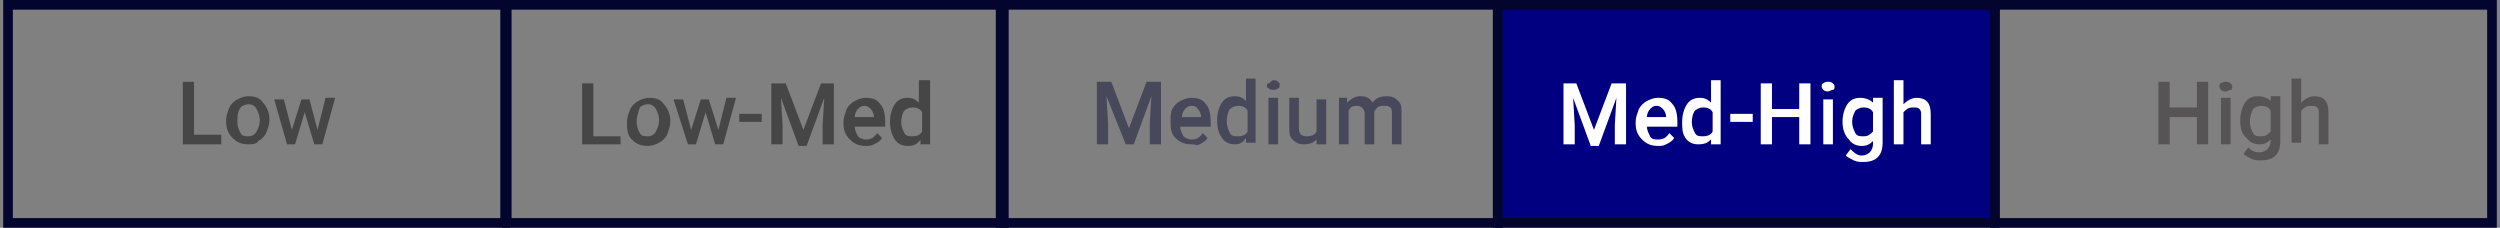<?xml version="1.0" encoding="utf-8"?>
<!-- Generator: Adobe Illustrator 28.3.0, SVG Export Plug-In . SVG Version: 6.00 Build 0)  -->
<svg version="1.1" id="Layer_1" xmlns="http://www.w3.org/2000/svg" xmlns:xlink="http://www.w3.org/1999/xlink" x="0px" y="0px"
	 viewBox="0 0 155.9 14.2" style="enable-background:new 0 0 155.9 14.2;" xml:space="preserve">
<rect x="0" y="0" width="155.9" height="14.2" fill="#808080" stroke="none"/>
<style type="text/css">
	.st0{fill:none;stroke:#04052F;stroke-width:0.603;stroke-miterlimit:10;}
	.st1{fill:#000080;stroke:#04052F;stroke-width:0.603;stroke-miterlimit:10;}
	.st2{opacity:0.45;}
	.st3{fill:#231F20;}
	.st4{fill:#FFFFFF;}
	.st5{fill:#04052F;}
</style>
<rect x="0.5" y="0.3" class="st0" width="31" height="13.6"/>
<rect x="31.6" y="0.3" class="st0" width="31" height="13.6"/>
<rect x="62.4" y="0.3" class="st0" width="31" height="13.6"/>
<rect x="93.4" y="0.3" class="st1" width="31" height="13.6"/>
<rect x="124.4" y="0.3" class="st0" width="31" height="13.6"/>
<g class="st2">
	<path d="M37,8.5h1.7V9h-2.4V5.2H37V8.5z"/>
	<path d="M39.1,7.6c0-0.3,0.1-0.5,0.2-0.8c0.1-0.2,0.3-0.4,0.5-0.5c0.2-0.1,0.4-0.2,0.7-0.2c0.4,0,0.7,0.1,0.9,0.4
		c0.2,0.2,0.4,0.6,0.4,1l0,0.1c0,0.3-0.1,0.5-0.2,0.8c-0.1,0.2-0.3,0.4-0.5,0.5c-0.2,0.1-0.4,0.2-0.7,0.2c-0.4,0-0.7-0.1-1-0.4
		S39.1,8,39.1,7.6L39.1,7.6z M39.7,7.6c0,0.3,0.1,0.5,0.2,0.7c0.1,0.2,0.3,0.2,0.5,0.2s0.4-0.1,0.5-0.3c0.1-0.2,0.2-0.4,0.2-0.7
		c0-0.3-0.1-0.5-0.2-0.7c-0.1-0.2-0.3-0.3-0.5-0.3c-0.2,0-0.4,0.1-0.5,0.2C39.8,7,39.7,7.3,39.7,7.6z"/>
	<path d="M44.8,8.1l0.5-2h0.6L45.1,9h-0.5l-0.6-2l-0.6,2h-0.5L42,6.2h0.6l0.5,1.9l0.6-1.9h0.5L44.8,8.1z"/>
	<path d="M47.5,7.6h-1.4V7.1h1.4V7.6z"/>
	<path d="M49,5.2l1.1,2.9l1.1-2.9H52V9h-0.7V7.8l0.1-1.7l-1.1,3h-0.5l-1.1-3l0.1,1.7V9h-0.7V5.2H49z"/>
	<path d="M54,9.1c-0.4,0-0.7-0.1-1-0.4s-0.4-0.6-0.4-1V7.6c0-0.3,0.1-0.5,0.2-0.8c0.1-0.2,0.3-0.4,0.5-0.5c0.2-0.1,0.4-0.2,0.7-0.2
		c0.4,0,0.7,0.1,0.9,0.4c0.2,0.2,0.3,0.6,0.3,1.1v0.3h-1.9c0,0.2,0.1,0.4,0.2,0.6c0.1,0.1,0.3,0.2,0.5,0.2c0.3,0,0.5-0.1,0.7-0.4
		l0.3,0.3c-0.1,0.2-0.3,0.3-0.5,0.4S54.2,9.1,54,9.1z M53.9,6.6c-0.2,0-0.3,0.1-0.4,0.2c-0.1,0.1-0.2,0.3-0.2,0.5h1.2v0
		c0-0.2-0.1-0.4-0.2-0.5C54.2,6.7,54.1,6.6,53.9,6.6z"/>
	<path d="M55.5,7.6c0-0.4,0.1-0.8,0.3-1.1c0.2-0.3,0.5-0.4,0.8-0.4c0.3,0,0.5,0.1,0.7,0.3V5H58v4h-0.6l0-0.3C57.2,9,57,9.1,56.6,9.1
		c-0.3,0-0.6-0.1-0.8-0.4S55.5,8,55.5,7.6z M56.2,7.6c0,0.3,0.1,0.5,0.2,0.7s0.3,0.2,0.5,0.2c0.3,0,0.5-0.1,0.6-0.3V7
		c-0.1-0.2-0.3-0.3-0.6-0.3c-0.2,0-0.4,0.1-0.5,0.2S56.2,7.3,56.2,7.6z"/>
</g>
<g class="st2">
	<path d="M12.1,8.4h1.7V9h-2.4V5.1h0.7V8.4z"/>
	<path d="M14.1,7.5c0-0.3,0.1-0.5,0.2-0.8c0.1-0.2,0.3-0.4,0.5-0.5c0.2-0.1,0.4-0.2,0.7-0.2c0.4,0,0.7,0.1,0.9,0.4
		c0.2,0.2,0.4,0.6,0.4,1l0,0.1c0,0.3-0.1,0.5-0.2,0.8c-0.1,0.2-0.3,0.4-0.5,0.5C16,9,15.7,9,15.5,9c-0.4,0-0.7-0.1-1-0.4
		S14.1,8,14.1,7.5L14.1,7.5z M14.8,7.6c0,0.3,0.1,0.5,0.2,0.7s0.3,0.2,0.5,0.2s0.4-0.1,0.5-0.3c0.1-0.2,0.2-0.4,0.2-0.7
		c0-0.3-0.1-0.5-0.2-0.7c-0.1-0.2-0.3-0.3-0.5-0.3c-0.2,0-0.4,0.1-0.5,0.2C14.8,7,14.8,7.3,14.8,7.6z"/>
	<path d="M19.8,8.1l0.5-2h0.6L20.1,9h-0.5L19,7l-0.6,2h-0.5l-0.8-2.8h0.6l0.5,1.9l0.6-1.9h0.5L19.8,8.1z"/>
</g>
<g class="st2">
	<path class="st3" d="M137.7,9H137V7.3h-1.7V9h-0.7V5.1h0.7v1.6h1.7V5.1h0.7V9z"/>
	<path class="st3" d="M138.4,5.4c0-0.1,0-0.2,0.1-0.2c0.1-0.1,0.2-0.1,0.3-0.1s0.2,0,0.3,0.1s0.1,0.1,0.1,0.2c0,0.1,0,0.2-0.1,0.2
		s-0.2,0.1-0.3,0.1s-0.2,0-0.3-0.1C138.5,5.6,138.4,5.5,138.4,5.4z M139.1,9h-0.6V6.1h0.6V9z"/>
	<path class="st3" d="M139.7,7.5c0-0.4,0.1-0.8,0.3-1.1s0.5-0.4,0.8-0.4c0.3,0,0.6,0.1,0.8,0.3l0-0.3h0.6v2.8c0,0.4-0.1,0.7-0.3,0.9
		s-0.5,0.3-0.9,0.3c-0.2,0-0.4,0-0.6-0.1c-0.2-0.1-0.4-0.2-0.5-0.3l0.3-0.4c0.2,0.2,0.4,0.3,0.7,0.3c0.2,0,0.4-0.1,0.5-0.2
		s0.2-0.3,0.2-0.5V8.7c-0.2,0.2-0.4,0.3-0.7,0.3c-0.3,0-0.6-0.1-0.8-0.4C139.8,8.4,139.7,8,139.7,7.5z M140.3,7.6
		c0,0.3,0.1,0.5,0.2,0.7c0.1,0.2,0.3,0.2,0.5,0.2c0.3,0,0.4-0.1,0.6-0.3V6.9c-0.1-0.2-0.3-0.3-0.6-0.3c-0.2,0-0.4,0.1-0.5,0.2
		C140.4,7,140.3,7.3,140.3,7.6z"/>
	<path class="st3" d="M143.5,6.4c0.2-0.2,0.5-0.4,0.8-0.4c0.6,0,0.9,0.3,0.9,1V9h-0.6V7.1c0-0.2,0-0.3-0.1-0.4
		c-0.1-0.1-0.2-0.1-0.4-0.1c-0.3,0-0.4,0.1-0.6,0.3v2h-0.6v-4h0.6V6.4z"/>
</g>
<g>
	<path class="st4" d="M98.3,5.2l1.1,2.9l1.1-2.9h0.9V9h-0.7V7.8l0.1-1.7l-1.1,3h-0.5l-1.1-3l0.1,1.7V9h-0.7V5.2H98.3z"/>
	<path class="st4" d="M103.4,9.1c-0.4,0-0.7-0.1-1-0.4s-0.4-0.6-0.4-1V7.6c0-0.3,0.1-0.5,0.2-0.8c0.1-0.2,0.3-0.4,0.5-0.5
		c0.2-0.1,0.4-0.2,0.7-0.2c0.4,0,0.7,0.1,0.9,0.4c0.2,0.2,0.3,0.6,0.3,1.1v0.3h-1.9c0,0.2,0.1,0.4,0.2,0.6s0.3,0.2,0.5,0.2
		c0.3,0,0.5-0.1,0.7-0.4l0.3,0.3c-0.1,0.2-0.3,0.3-0.5,0.4S103.6,9.1,103.4,9.1z M103.3,6.6c-0.2,0-0.3,0.1-0.4,0.2
		c-0.1,0.1-0.2,0.3-0.2,0.5h1.2v0c0-0.2-0.1-0.4-0.2-0.5C103.6,6.7,103.5,6.6,103.3,6.6z"/>
	<path class="st4" d="M104.9,7.6c0-0.4,0.1-0.8,0.3-1.1c0.2-0.3,0.5-0.4,0.8-0.4c0.3,0,0.5,0.1,0.7,0.3V5h0.6v4h-0.6l0-0.3
		c-0.2,0.2-0.4,0.3-0.8,0.3c-0.3,0-0.6-0.1-0.8-0.4S104.9,8,104.9,7.6z M105.5,7.6c0,0.3,0.1,0.5,0.2,0.7s0.3,0.2,0.5,0.2
		c0.3,0,0.5-0.1,0.6-0.3V7c-0.1-0.2-0.3-0.3-0.6-0.3c-0.2,0-0.4,0.1-0.5,0.2S105.5,7.3,105.5,7.6z"/>
	<path class="st4" d="M109.3,7.6h-1.4V7.1h1.4V7.6z"/>
	<path class="st4" d="M112.9,9h-0.7V7.3h-1.7V9h-0.7V5.2h0.7v1.6h1.7V5.2h0.7V9z"/>
	<path class="st4" d="M113.6,5.4c0-0.1,0-0.2,0.1-0.2c0.1-0.1,0.2-0.1,0.3-0.1s0.2,0,0.3,0.1s0.1,0.1,0.1,0.2c0,0.1,0,0.2-0.1,0.2
		s-0.2,0.1-0.3,0.1s-0.2,0-0.3-0.1C113.7,5.6,113.6,5.5,113.6,5.4z M114.3,9h-0.6V6.2h0.6V9z"/>
	<path class="st4" d="M114.9,7.6c0-0.4,0.1-0.8,0.3-1.1s0.5-0.4,0.8-0.4c0.3,0,0.6,0.1,0.8,0.3l0-0.3h0.6v2.8c0,0.4-0.1,0.7-0.3,0.9
		s-0.5,0.3-0.9,0.3c-0.2,0-0.4,0-0.6-0.1s-0.4-0.2-0.5-0.3l0.3-0.4c0.2,0.2,0.4,0.4,0.7,0.4c0.2,0,0.4-0.1,0.5-0.2
		c0.1-0.1,0.2-0.3,0.2-0.5V8.8c-0.2,0.2-0.4,0.3-0.7,0.3c-0.3,0-0.6-0.1-0.8-0.4C115,8.4,114.9,8,114.9,7.6z M115.5,7.6
		c0,0.3,0.1,0.5,0.2,0.7c0.1,0.2,0.3,0.2,0.5,0.2c0.3,0,0.4-0.1,0.6-0.3V7c-0.1-0.2-0.3-0.3-0.6-0.3c-0.2,0-0.4,0.1-0.5,0.2
		C115.6,7.1,115.5,7.3,115.5,7.6z"/>
	<path class="st4" d="M118.7,6.5c0.2-0.2,0.5-0.4,0.8-0.4c0.6,0,0.9,0.3,0.9,1V9h-0.6V7.2c0-0.2,0-0.3-0.1-0.4s-0.2-0.1-0.4-0.1
		c-0.3,0-0.4,0.1-0.6,0.3v2h-0.6V5h0.6V6.5z"/>
</g>
<g class="st2">
	<path class="st5" d="M69.3,5.1l1.1,2.9l1.1-2.9h0.9V9h-0.7V7.7L71.8,6l-1.1,3h-0.5L69,6l0.1,1.7V9h-0.7V5.1H69.3z"/>
	<path class="st5" d="M74.3,9c-0.4,0-0.7-0.1-1-0.4S73,8,73,7.6V7.5C73,7.3,73,7,73.1,6.8c0.1-0.2,0.3-0.4,0.5-0.5
		c0.2-0.1,0.4-0.2,0.7-0.2c0.4,0,0.7,0.1,0.9,0.4c0.2,0.2,0.3,0.6,0.3,1.1v0.3h-1.9c0,0.2,0.1,0.4,0.2,0.6c0.1,0.1,0.3,0.2,0.5,0.2
		c0.3,0,0.5-0.1,0.7-0.4l0.3,0.3c-0.1,0.2-0.3,0.3-0.5,0.4S74.6,9,74.3,9z M74.3,6.6c-0.2,0-0.3,0.1-0.4,0.2
		c-0.1,0.1-0.2,0.3-0.2,0.5h1.2v0c0-0.2-0.1-0.4-0.2-0.5C74.6,6.6,74.4,6.6,74.3,6.6z"/>
	<path class="st5" d="M75.9,7.5c0-0.4,0.1-0.8,0.3-1.1c0.2-0.3,0.5-0.4,0.8-0.4c0.3,0,0.5,0.1,0.7,0.3V4.9h0.6v4h-0.6l0-0.3
		C77.5,8.9,77.3,9,77,9c-0.3,0-0.6-0.1-0.8-0.4S75.9,8,75.9,7.5z M76.5,7.6c0,0.3,0.1,0.5,0.2,0.7s0.3,0.2,0.5,0.2
		c0.3,0,0.5-0.1,0.6-0.3V6.9c-0.1-0.2-0.3-0.3-0.6-0.3c-0.2,0-0.4,0.1-0.5,0.2S76.5,7.2,76.5,7.6z"/>
	<path class="st5" d="M79,5.4c0-0.1,0-0.2,0.1-0.2S79.3,5,79.4,5c0.1,0,0.2,0,0.3,0.1c0.1,0.1,0.1,0.1,0.1,0.2c0,0.1,0,0.2-0.1,0.2
		c-0.1,0.1-0.2,0.1-0.3,0.1c-0.1,0-0.2,0-0.3-0.1S79,5.5,79,5.4z M79.7,9h-0.6V6.1h0.6V9z"/>
	<path class="st5" d="M82.1,8.7C81.9,8.9,81.7,9,81.3,9c-0.3,0-0.5-0.1-0.7-0.3c-0.2-0.2-0.2-0.4-0.2-0.8V6.1H81V8
		c0,0.4,0.2,0.5,0.5,0.5c0.3,0,0.5-0.1,0.6-0.3v-2h0.6V9h-0.6L82.1,8.7z"/>
	<path class="st5" d="M84,6.1l0,0.3c0.2-0.2,0.5-0.4,0.8-0.4c0.4,0,0.6,0.1,0.8,0.4c0.2-0.3,0.5-0.4,0.9-0.4c0.3,0,0.5,0.1,0.7,0.3
		c0.2,0.2,0.2,0.4,0.2,0.8V9h-0.6V7.1c0-0.2,0-0.3-0.1-0.4c-0.1-0.1-0.2-0.1-0.4-0.1c-0.1,0-0.3,0-0.4,0.1c-0.1,0.1-0.2,0.2-0.2,0.3
		l0,2h-0.6V7.1c0-0.3-0.2-0.5-0.5-0.5c-0.3,0-0.4,0.1-0.5,0.3V9h-0.6V6.1H84z"/>
</g>
</svg>

